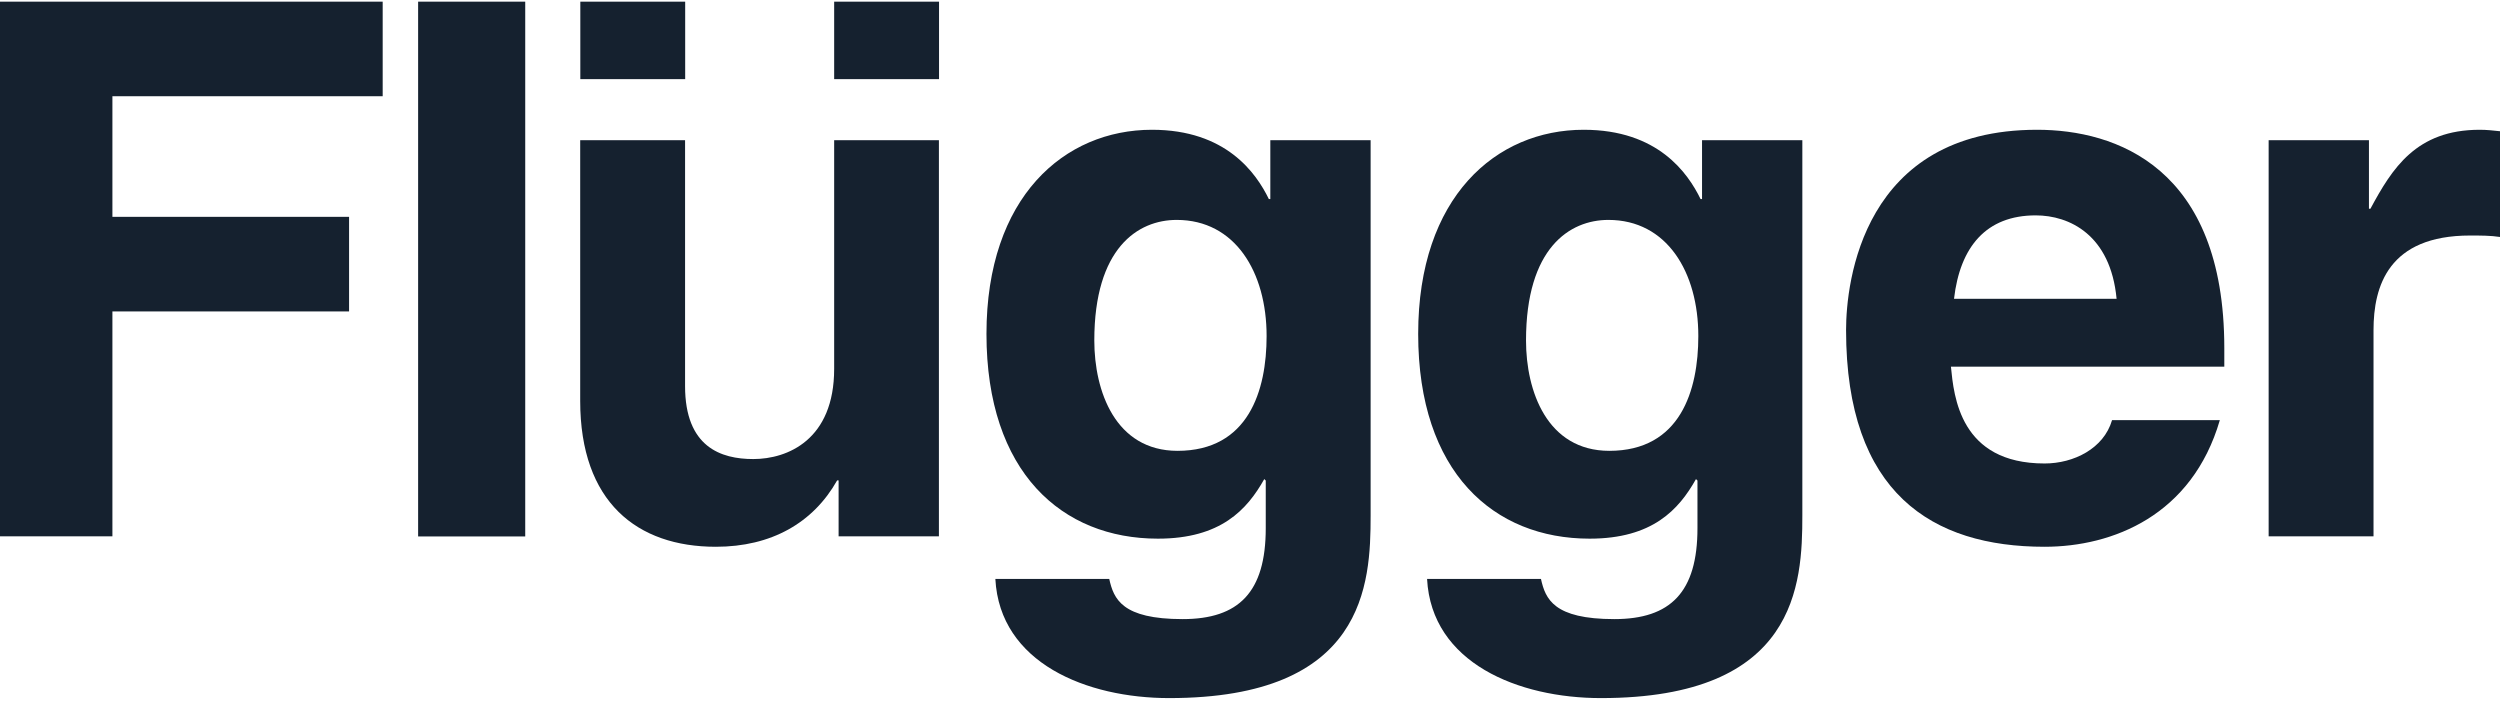 <svg xmlns="http://www.w3.org/2000/svg" width="140" height="40" viewBox="0 0 140 40" fill="none"><path d="M6.295 17.44H19.548V12.143H6.295V5.389H21.43V0.093H0V30.034H6.295V17.44Z" fill="#15212F"></path><path d="M127.044 30.034H132.917V18.485C132.917 16.023 133.754 13.189 138.326 13.189C138.872 13.189 139.502 13.189 140 13.271V7.349C139.626 7.308 139.246 7.267 138.866 7.267C135.303 7.267 133.961 9.433 132.744 11.689H132.661V7.851H127.044V30.034Z" fill="#15212F"></path><path d="M29.413 0.093H23.415V30.041H29.413V4.082V0.093Z" fill="#15212F"></path><path d="M52.586 7.851H46.713V20.659C46.713 24.621 44.112 25.707 42.182 25.707C40.377 25.707 38.364 25.04 38.364 21.622V7.851H32.491V22.447C32.491 28.122 35.68 30.619 40.086 30.619C43.192 30.619 45.537 29.284 46.879 26.904H46.962V30.034H52.579V7.851H52.586ZM32.498 4.433H38.37V0.093H32.498V4.433ZM46.713 4.433H52.586V0.093H46.713V4.433Z" fill="#15212F"></path><path d="M109.425 16.731C109.764 13.815 111.231 12.061 113.998 12.061C115.886 12.061 118.19 13.148 118.529 16.731H109.425ZM118.273 23.534C117.809 25.116 116.135 25.955 114.496 25.955C109.757 25.955 109.418 22.2 109.252 20.535H124.561V19.489C124.561 9.358 118.48 7.267 114.074 7.267C104.3 7.267 103.38 15.816 103.38 18.485C103.38 27.62 108.201 30.619 114.496 30.619C118.314 30.619 122.755 28.864 124.311 23.527H118.273V23.534Z" fill="#15212F"></path><path d="M85.457 19.07C85.457 13.897 87.892 12.315 90.07 12.315C93.342 12.315 95.106 15.232 95.106 18.822C95.106 21.862 94.103 25.247 90.119 25.247C86.633 25.24 85.457 21.904 85.457 19.07ZM95.314 7.851V11.146H95.231C94.518 9.688 92.844 7.267 88.687 7.267C83.783 7.267 79.418 11.022 79.418 18.698C79.418 26.457 83.651 30.165 89.019 30.165C92.54 30.165 94.013 28.541 94.975 26.829L95.058 26.911V29.58C95.058 33.163 93.55 34.67 90.403 34.67C87.006 34.67 86.543 33.542 86.294 32.421H79.916C80.165 37.132 85.035 39.093 89.649 39.093C100.64 39.093 100.931 32.709 100.931 28.871V7.851H95.314Z" fill="#15212F"></path><path d="M61.281 19.07C61.281 13.897 63.716 12.315 65.895 12.315C69.166 12.315 70.93 15.232 70.93 18.822C70.93 21.862 69.921 25.247 65.936 25.247C62.457 25.24 61.281 21.904 61.281 19.07ZM71.138 7.851V11.146H71.055C70.343 9.688 68.662 7.267 64.511 7.267C59.607 7.267 55.242 11.022 55.242 18.698C55.242 26.457 59.475 30.165 64.843 30.165C68.364 30.165 69.838 28.541 70.799 26.829L70.882 26.911V29.58C70.882 33.163 69.374 34.67 66.227 34.67C62.83 34.67 62.367 33.542 62.118 32.421H55.74C55.989 37.132 60.859 39.093 65.473 39.093C76.464 39.093 76.755 32.709 76.755 28.871V7.851H71.138Z" fill="#15212F"></path></svg>
